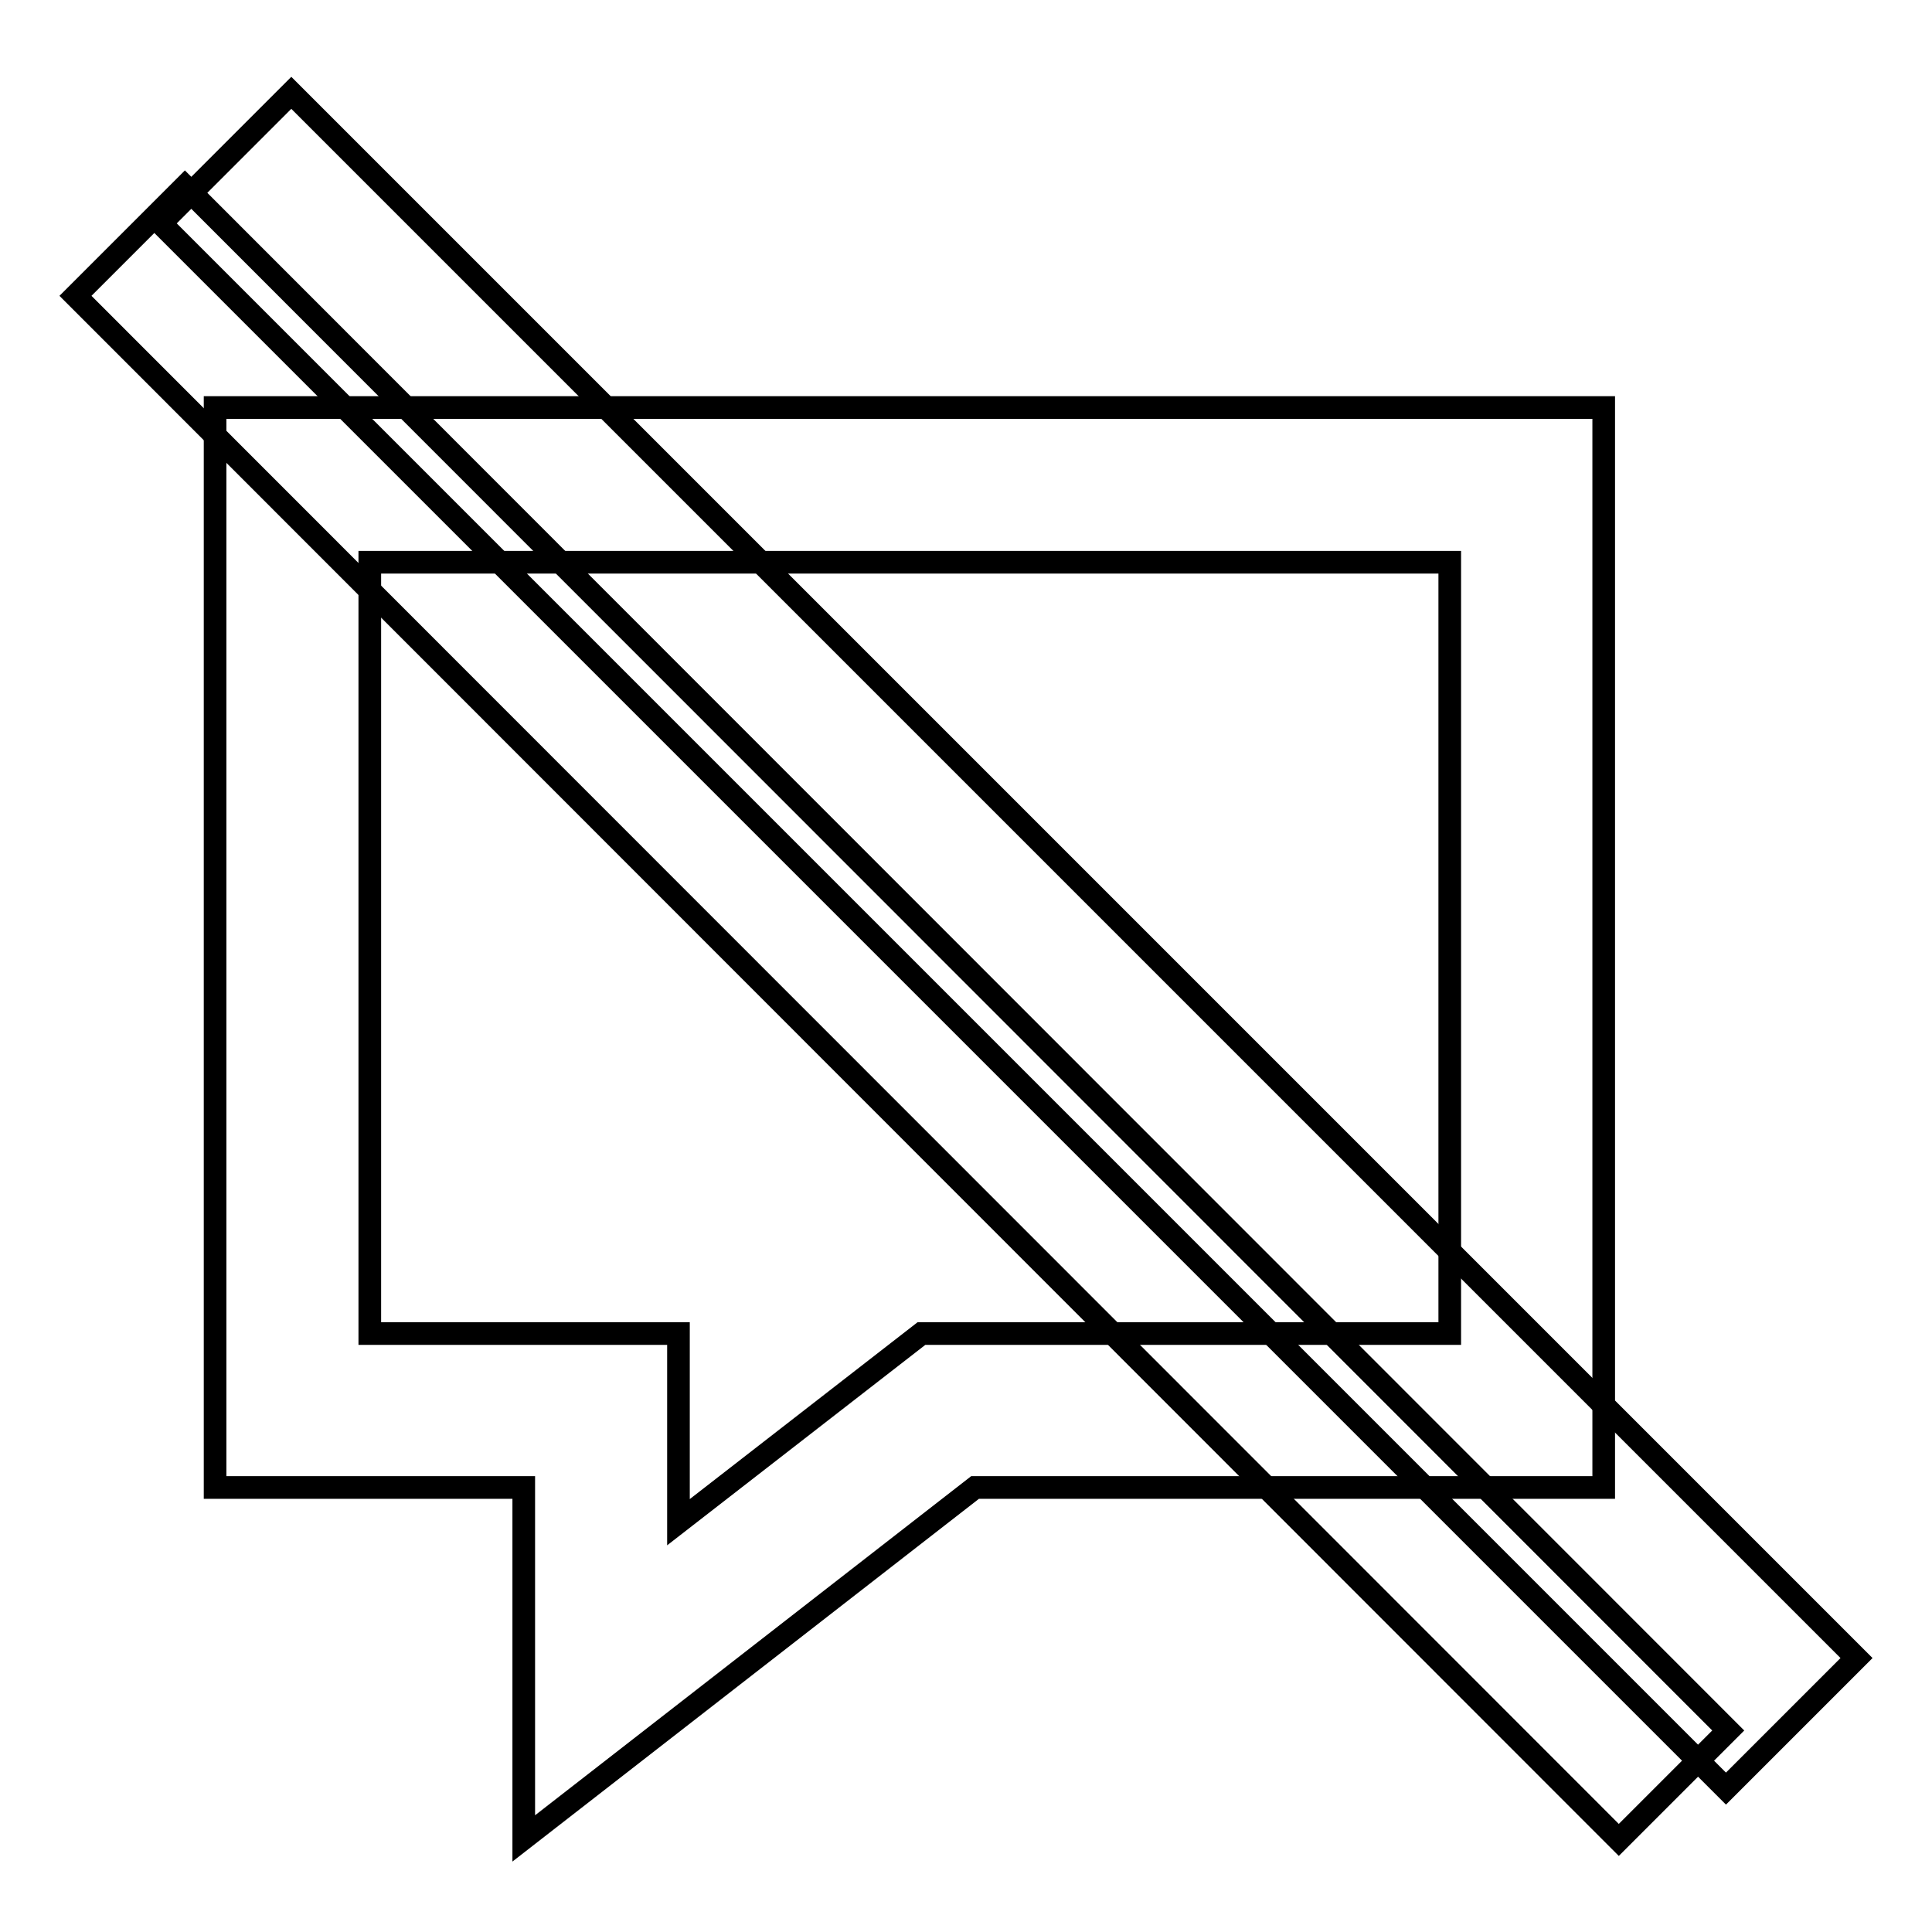 <?xml version="1.0" encoding="utf-8"?>
<!-- Svg Vector Icons : http://www.onlinewebfonts.com/icon -->
<!DOCTYPE svg PUBLIC "-//W3C//DTD SVG 1.1//EN" "http://www.w3.org/Graphics/SVG/1.1/DTD/svg11.dtd">
<svg version="1.1" xmlns="http://www.w3.org/2000/svg" xmlns:xlink="http://www.w3.org/1999/xlink" x="0px" y="0px" viewBox="0 0 256 256" enable-background="new 0 0 256 256" xml:space="preserve">
<g> <path stroke-width="3" fill-opacity="0" stroke="#000000"  d="M69.4,243.6v-46.5H28.5V54h184v143.1h-83.3L69.4,243.6z M49,176.7h40.9v25l32.2-25h70V74.5H49V176.7z"/> <path stroke-width="3" fill-opacity="0" stroke="#000000"  d="M21.3,29.6l17.3-17.3L246,219.7L228.7,237L21.3,29.6z"/> <path stroke-width="3" fill-opacity="0" stroke="#000000"  d="M10,39.2l14.5-14.5L229,229.3l-14.5,14.5L10,39.2z"/></g>
</svg>